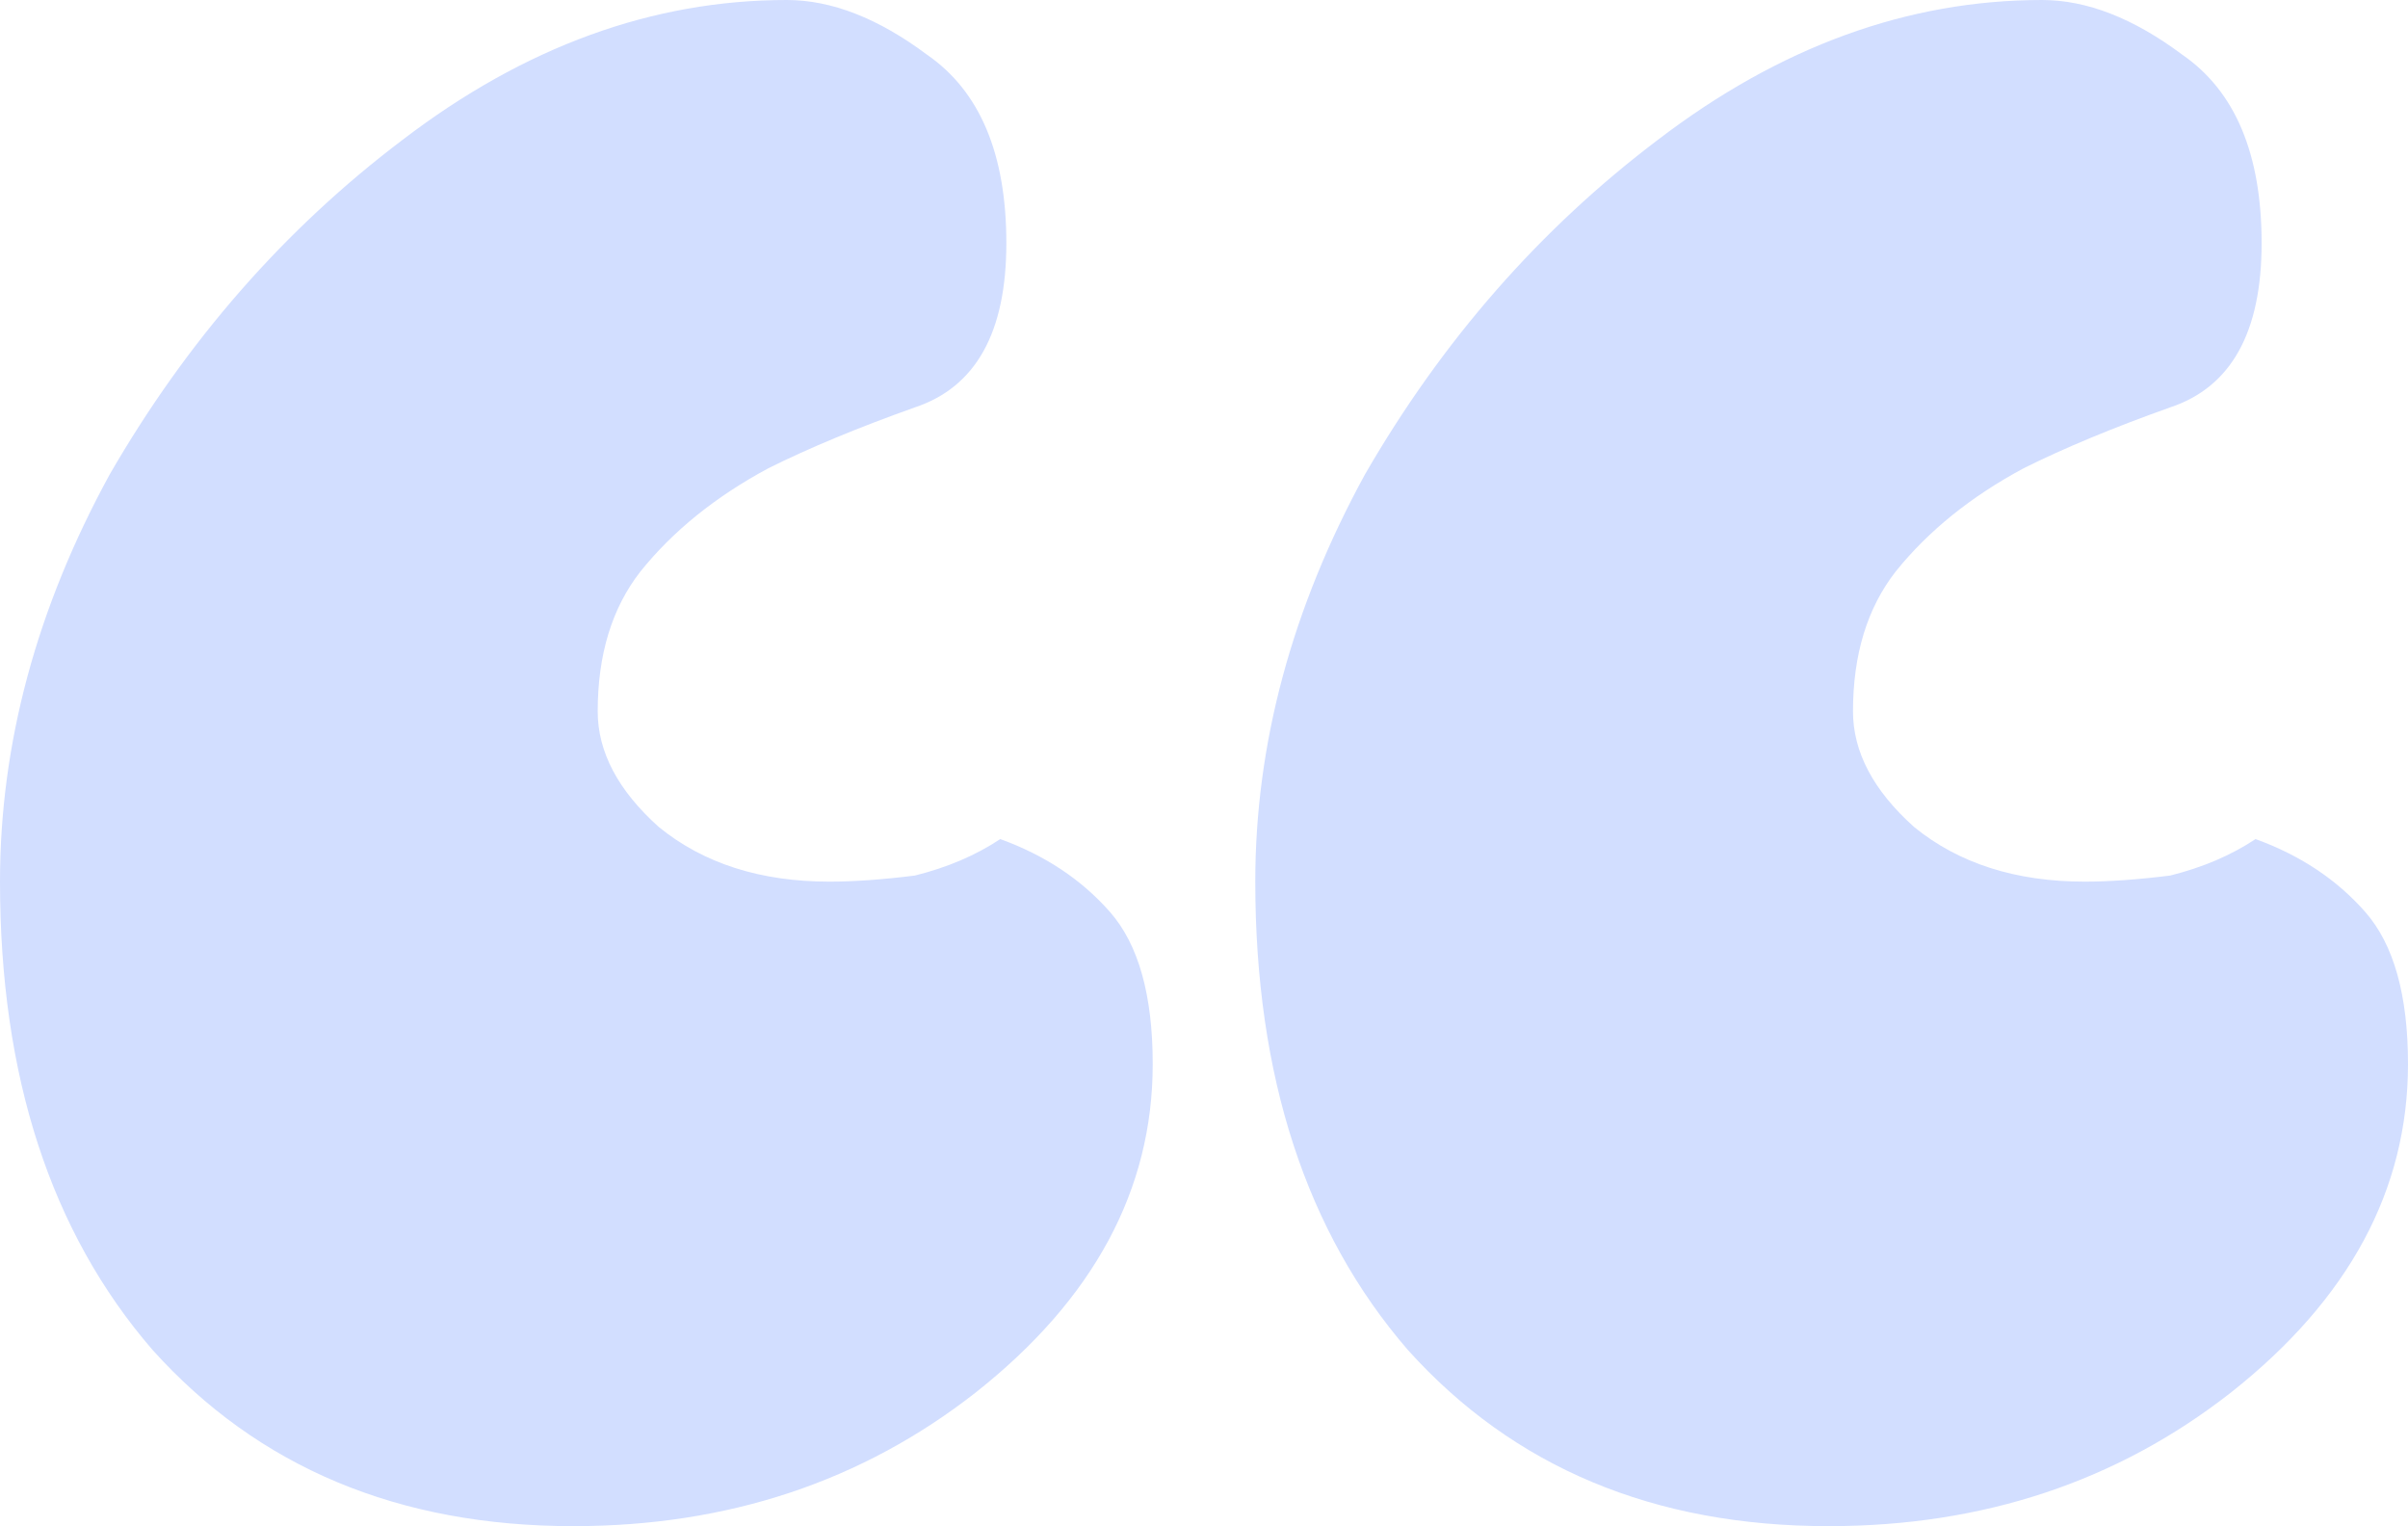 <svg width="101" height="64" viewBox="0 0 101 64" fill="none" xmlns="http://www.w3.org/2000/svg">
<path d="M0 36.972C0 31.193 1.535 25.498 4.605 19.889C7.845 14.279 11.938 9.604 16.884 5.865C22 1.955 27.372 0 33 0C34.876 0 36.837 0.765 38.884 2.295C41.101 3.825 42.21 6.459 42.21 10.199C42.21 13.939 40.931 16.234 38.372 17.084C35.985 17.934 33.938 18.784 32.233 19.634C30.016 20.823 28.225 22.268 26.861 23.968C25.667 25.498 25.07 27.453 25.07 29.833C25.07 31.532 25.923 33.147 27.628 34.677C29.504 36.207 31.892 36.972 34.791 36.972C35.814 36.972 37.008 36.887 38.372 36.717C39.737 36.377 40.931 35.867 41.954 35.187C43.83 35.867 45.365 36.887 46.559 38.247C47.752 39.607 48.349 41.732 48.349 44.621C48.349 49.891 45.876 54.481 40.931 58.39C36.155 62.13 30.527 64 24.047 64C16.713 64 10.829 61.535 6.395 56.606C2.132 51.676 0 45.132 0 36.972ZM52.651 36.972C52.651 31.193 54.186 25.498 57.255 19.889C60.496 14.279 64.589 9.604 69.535 5.865C74.651 1.955 80.023 0 85.651 0C87.527 0 89.488 0.765 91.535 2.295C93.752 3.825 94.86 6.459 94.86 10.199C94.86 13.939 93.581 16.234 91.023 17.084C88.636 17.934 86.589 18.784 84.884 19.634C82.666 20.823 80.876 22.268 79.511 23.968C78.318 25.498 77.721 27.453 77.721 29.833C77.721 31.532 78.573 33.147 80.279 34.677C82.155 36.207 84.543 36.972 87.442 36.972C88.465 36.972 89.659 36.887 91.023 36.717C92.388 36.377 93.581 35.867 94.605 35.187C96.481 35.867 98.016 36.887 99.209 38.247C100.403 39.607 101 41.732 101 44.621C101 49.891 98.527 54.481 93.581 58.39C88.806 62.13 83.178 64 76.698 64C69.364 64 63.48 61.535 59.046 56.606C54.783 51.676 52.651 45.132 52.651 36.972Z" fill="#D2DEFF"/>
</svg>
